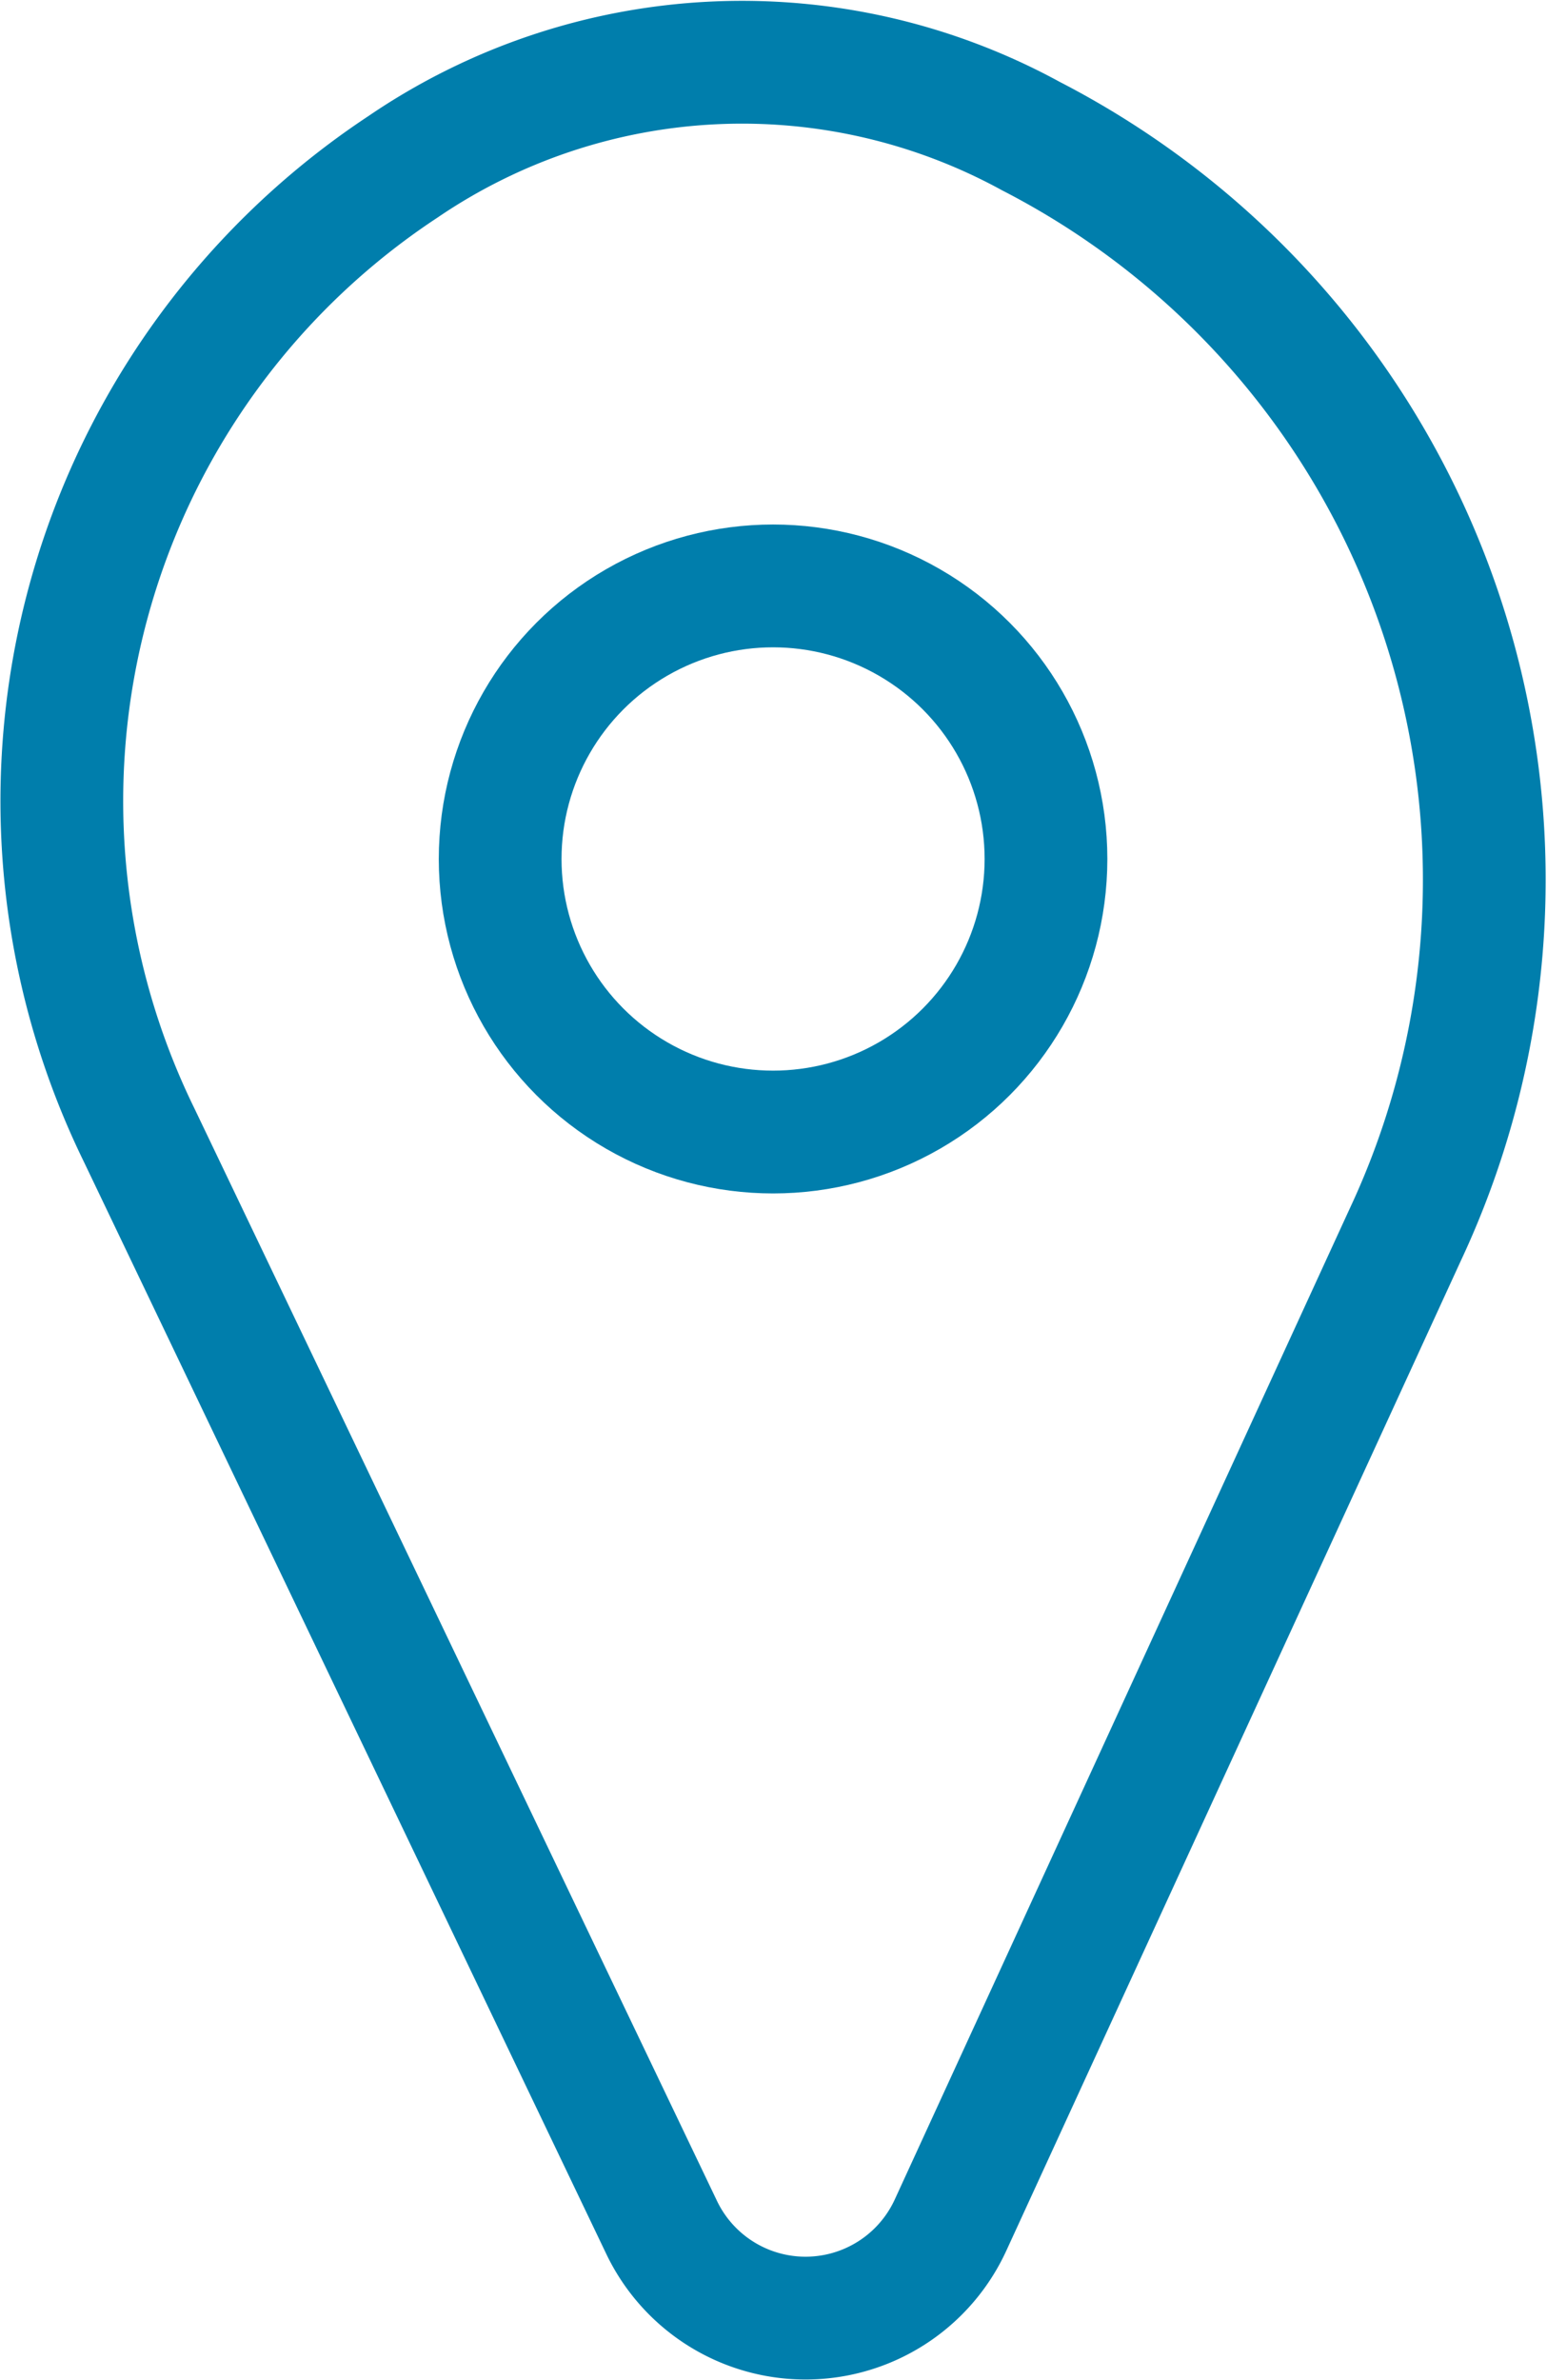 <?xml version="1.0" encoding="UTF-8"?> <svg xmlns="http://www.w3.org/2000/svg" width="25.208" height="38.759" viewBox="0 0 25.208 38.759"><g id="Group_87" data-name="Group 87" transform="translate(1.025 1.017)"><ellipse id="Ellipse_5" data-name="Ellipse 5" cx="4.447" cy="4.447" rx="4.447" ry="4.447" transform="translate(7.125 8.525)" fill="none" stroke="#007eac" stroke-miterlimit="10" stroke-width="2"></ellipse><path id="Path_58" data-name="Path 58" d="M322.758,85.442l-8.519-17.8a12.375,12.375,0,0,1,4.3-15.766,9.812,9.812,0,0,1,10.233-.5,13.62,13.62,0,0,1,6.1,17.89L327.46,85.4A2.6,2.6,0,0,1,322.758,85.442Z" transform="translate(-312.998 -50.176)" fill="none" stroke="#007eac" stroke-miterlimit="10" stroke-width="2"></path></g></svg> 